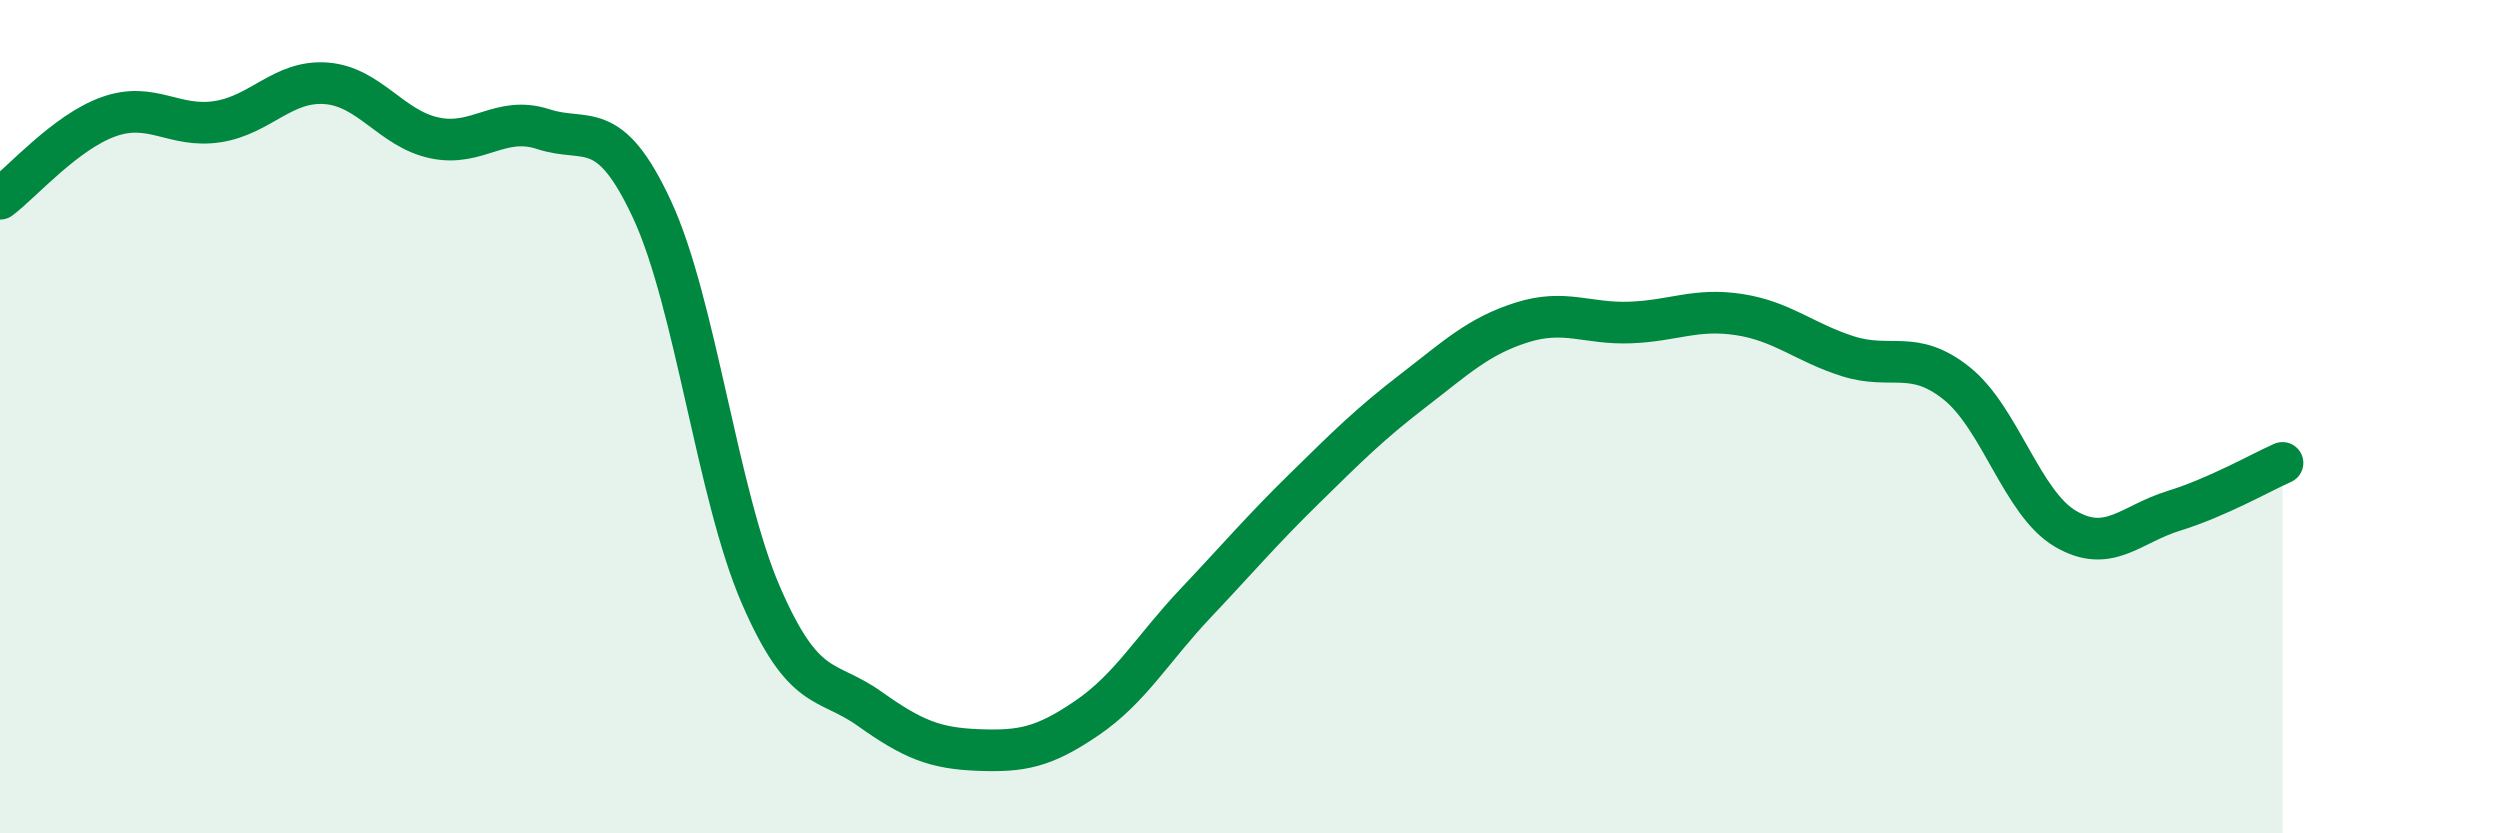 
    <svg width="60" height="20" viewBox="0 0 60 20" xmlns="http://www.w3.org/2000/svg">
      <path
        d="M 0,4.77 C 0.52,4.38 1.57,3.17 2.61,2.8 C 3.65,2.43 4.18,3.08 5.22,2.92 C 6.26,2.76 6.79,1.92 7.83,2 C 8.87,2.08 9.39,3.09 10.43,3.31 C 11.47,3.53 12,2.76 13.04,3.1 C 14.08,3.44 14.61,2.79 15.65,5.03 C 16.69,7.27 17.22,11.88 18.26,14.28 C 19.3,16.68 19.83,16.27 20.87,17.01 C 21.91,17.75 22.44,17.96 23.48,18 C 24.52,18.04 25.05,17.94 26.09,17.23 C 27.13,16.52 27.66,15.57 28.7,14.47 C 29.74,13.37 30.26,12.75 31.3,11.73 C 32.34,10.71 32.87,10.18 33.91,9.38 C 34.95,8.58 35.48,8.07 36.52,7.74 C 37.56,7.41 38.09,7.78 39.13,7.74 C 40.17,7.7 40.7,7.39 41.74,7.55 C 42.78,7.71 43.31,8.22 44.35,8.55 C 45.39,8.88 45.92,8.37 46.96,9.2 C 48,10.03 48.53,12.08 49.57,12.69 C 50.61,13.3 51.13,12.58 52.17,12.26 C 53.21,11.94 54.26,11.34 54.78,11.11L54.78 20L0 20Z"
        fill="#008740"
        opacity="0.1"
        stroke-linecap="round"
        stroke-linejoin="round"
      />
      <path
        d="M 0,4.77 C 0.52,4.38 1.57,3.17 2.61,2.8 C 3.65,2.43 4.18,3.08 5.22,2.92 C 6.26,2.76 6.79,1.92 7.83,2 C 8.87,2.08 9.39,3.09 10.43,3.31 C 11.47,3.53 12,2.76 13.04,3.1 C 14.08,3.44 14.61,2.79 15.65,5.03 C 16.69,7.27 17.22,11.88 18.26,14.28 C 19.3,16.68 19.83,16.27 20.87,17.01 C 21.91,17.75 22.44,17.96 23.48,18 C 24.52,18.04 25.05,17.94 26.09,17.23 C 27.13,16.52 27.66,15.57 28.7,14.47 C 29.74,13.37 30.26,12.75 31.3,11.73 C 32.34,10.71 32.87,10.18 33.91,9.38 C 34.95,8.58 35.48,8.07 36.52,7.74 C 37.56,7.41 38.09,7.78 39.13,7.74 C 40.17,7.7 40.7,7.39 41.74,7.55 C 42.78,7.71 43.31,8.22 44.35,8.55 C 45.39,8.88 45.92,8.37 46.96,9.2 C 48,10.03 48.53,12.08 49.57,12.69 C 50.61,13.3 51.13,12.58 52.17,12.26 C 53.21,11.94 54.26,11.34 54.78,11.11"
        stroke="#008740"
        stroke-width="1"
        fill="none"
        stroke-linecap="round"
        stroke-linejoin="round"
      />
    </svg>
  